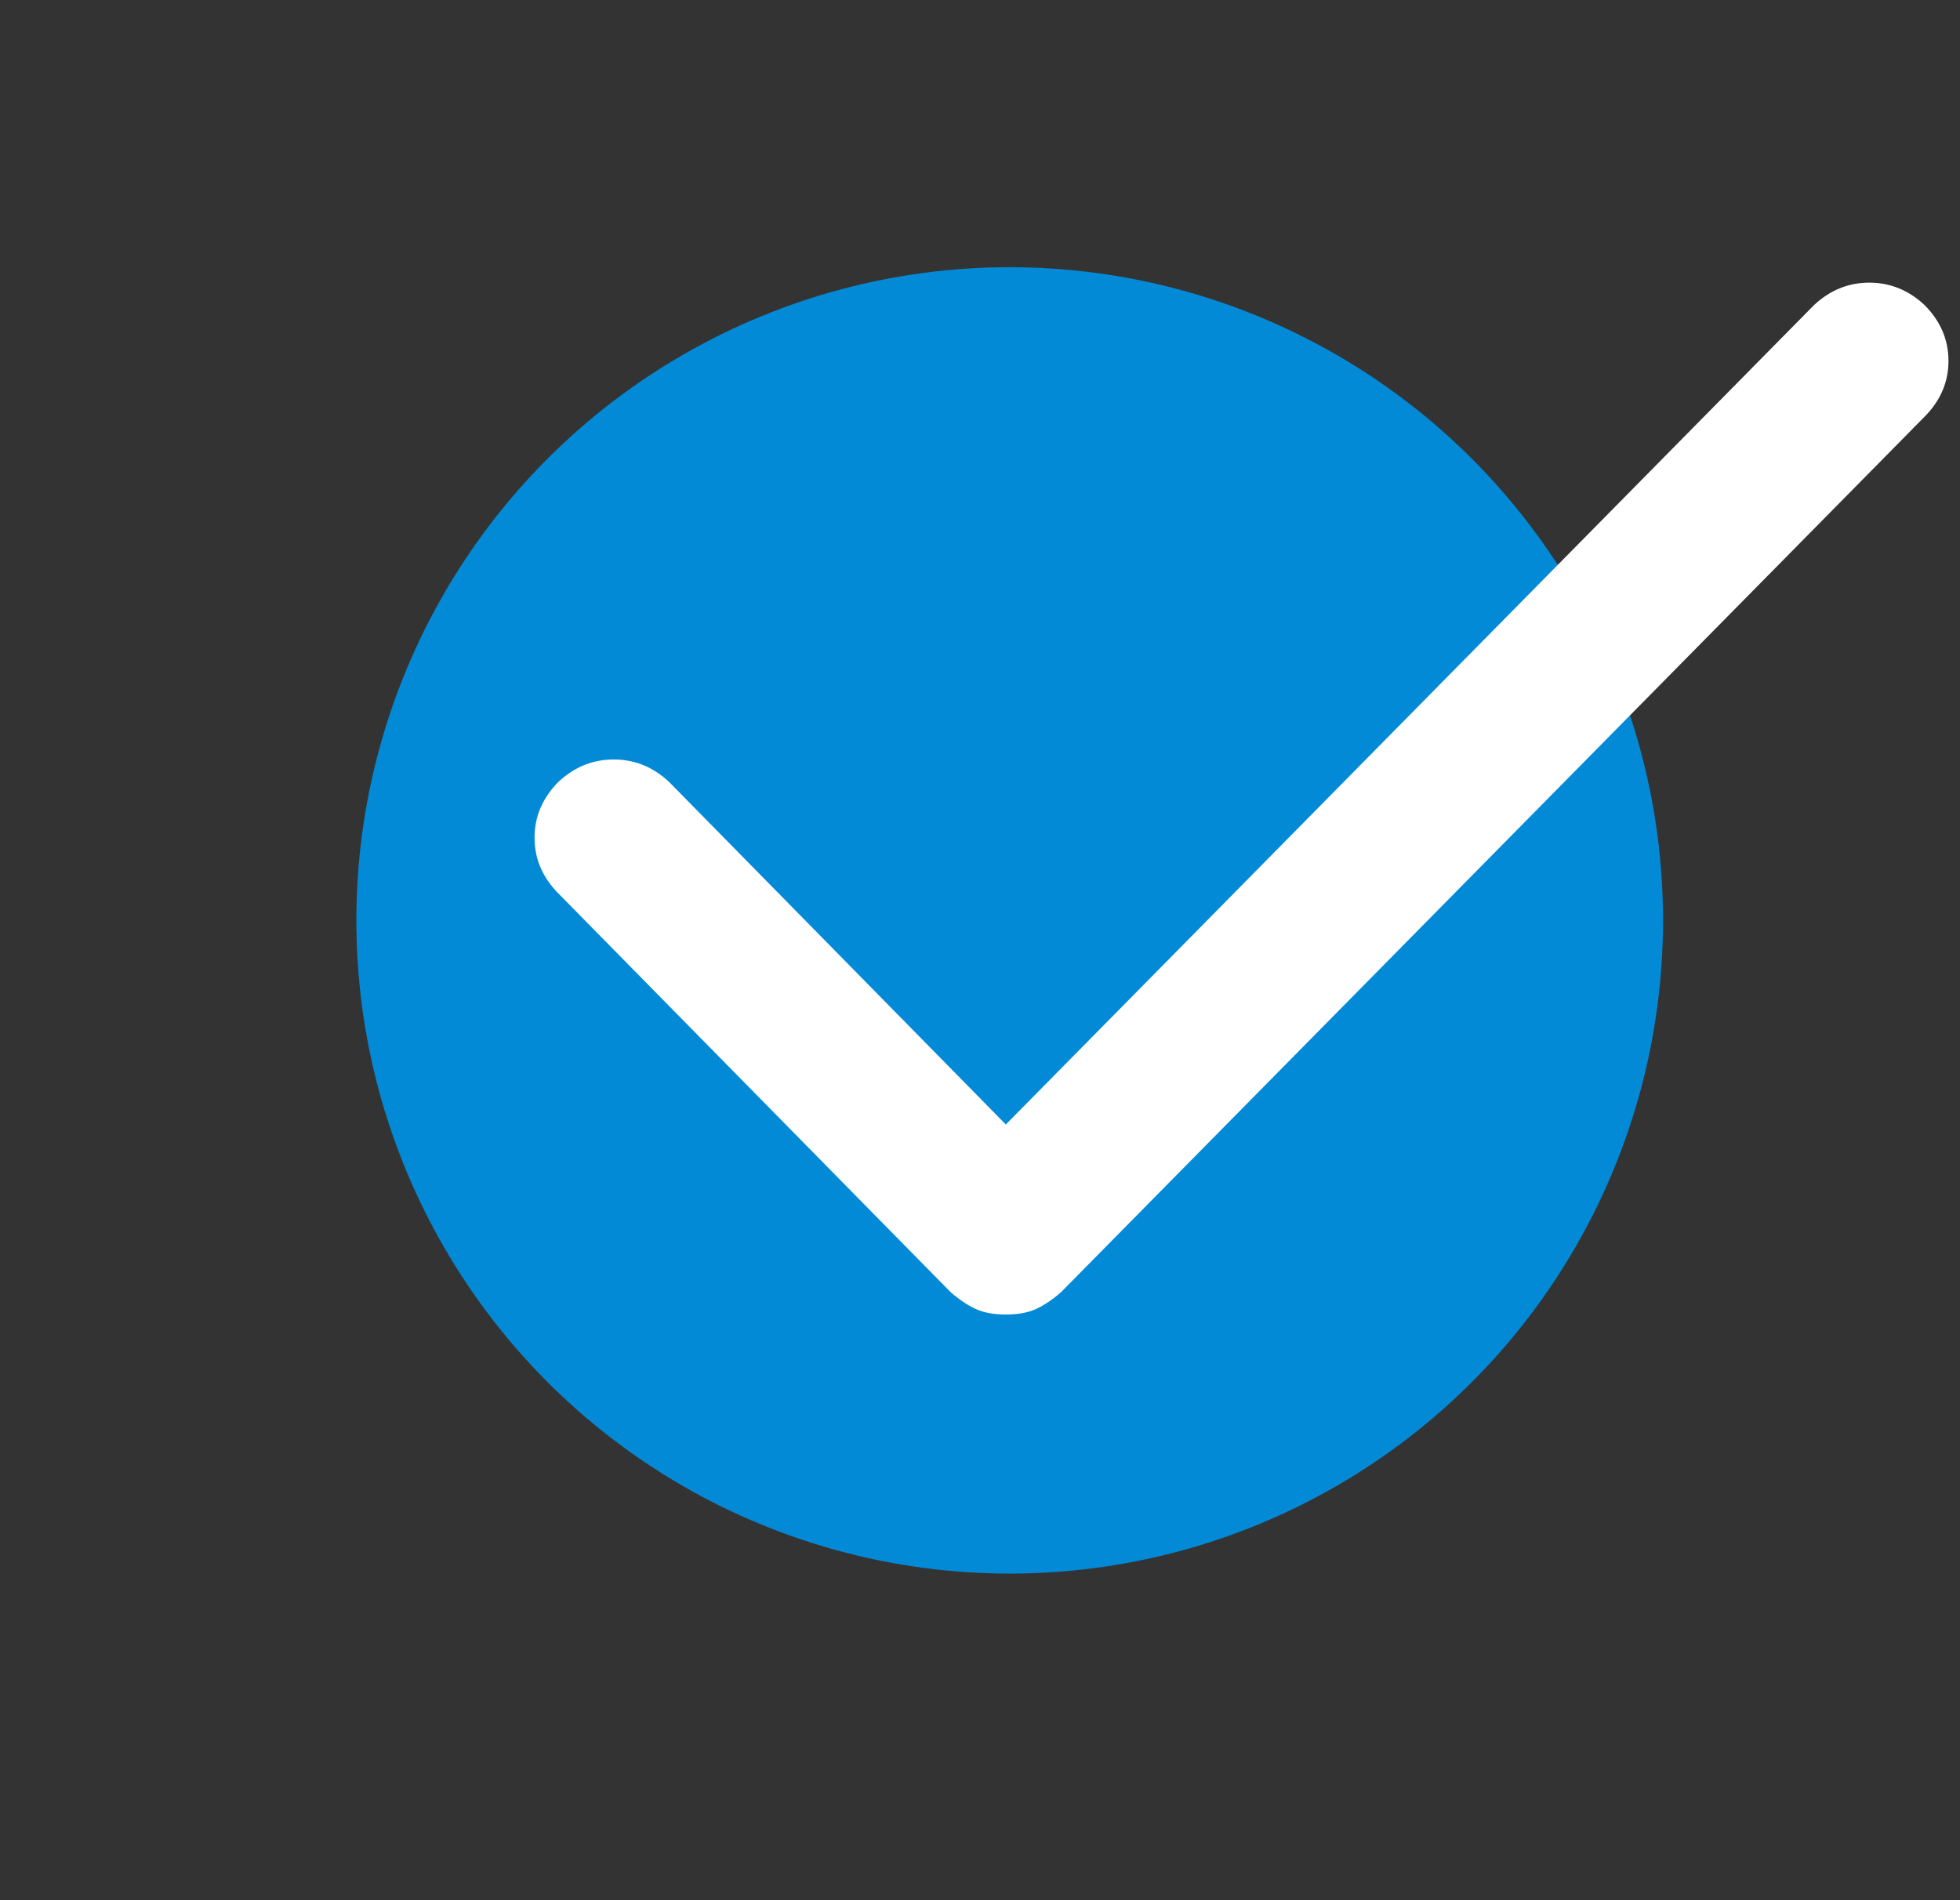 <svg width="33" height="32" viewBox="0 0 33 32" fill="none" xmlns="http://www.w3.org/2000/svg">
<rect x="0" y="0" width="33" height="32" fill="#333333" stroke="none"/>
<g id="Check">
<circle id="Vertical container" cx="17" cy="15.5" r="11" fill="#028AD7"/>
<path id="Page 1" fill-rule="evenodd" clip-rule="evenodd" d="M32.403 5.137C32.134 4.886 31.824 4.76 31.473 4.76C31.122 4.76 30.812 4.886 30.543 5.137L16.935 18.937L11.263 13.166C10.994 12.915 10.684 12.79 10.333 12.79C9.982 12.79 9.672 12.915 9.403 13.166C9.134 13.438 9 13.752 9 14.107C9 14.463 9.134 14.776 9.403 15.048L16.005 21.76C16.15 21.886 16.29 21.98 16.424 22.042C16.558 22.105 16.729 22.137 16.935 22.137C17.142 22.137 17.312 22.105 17.447 22.042C17.581 21.98 17.721 21.886 17.865 21.76L32.403 7.018C32.672 6.747 32.806 6.433 32.806 6.077C32.806 5.722 32.672 5.408 32.403 5.137Z" fill="white"/>
</g>
</svg>
